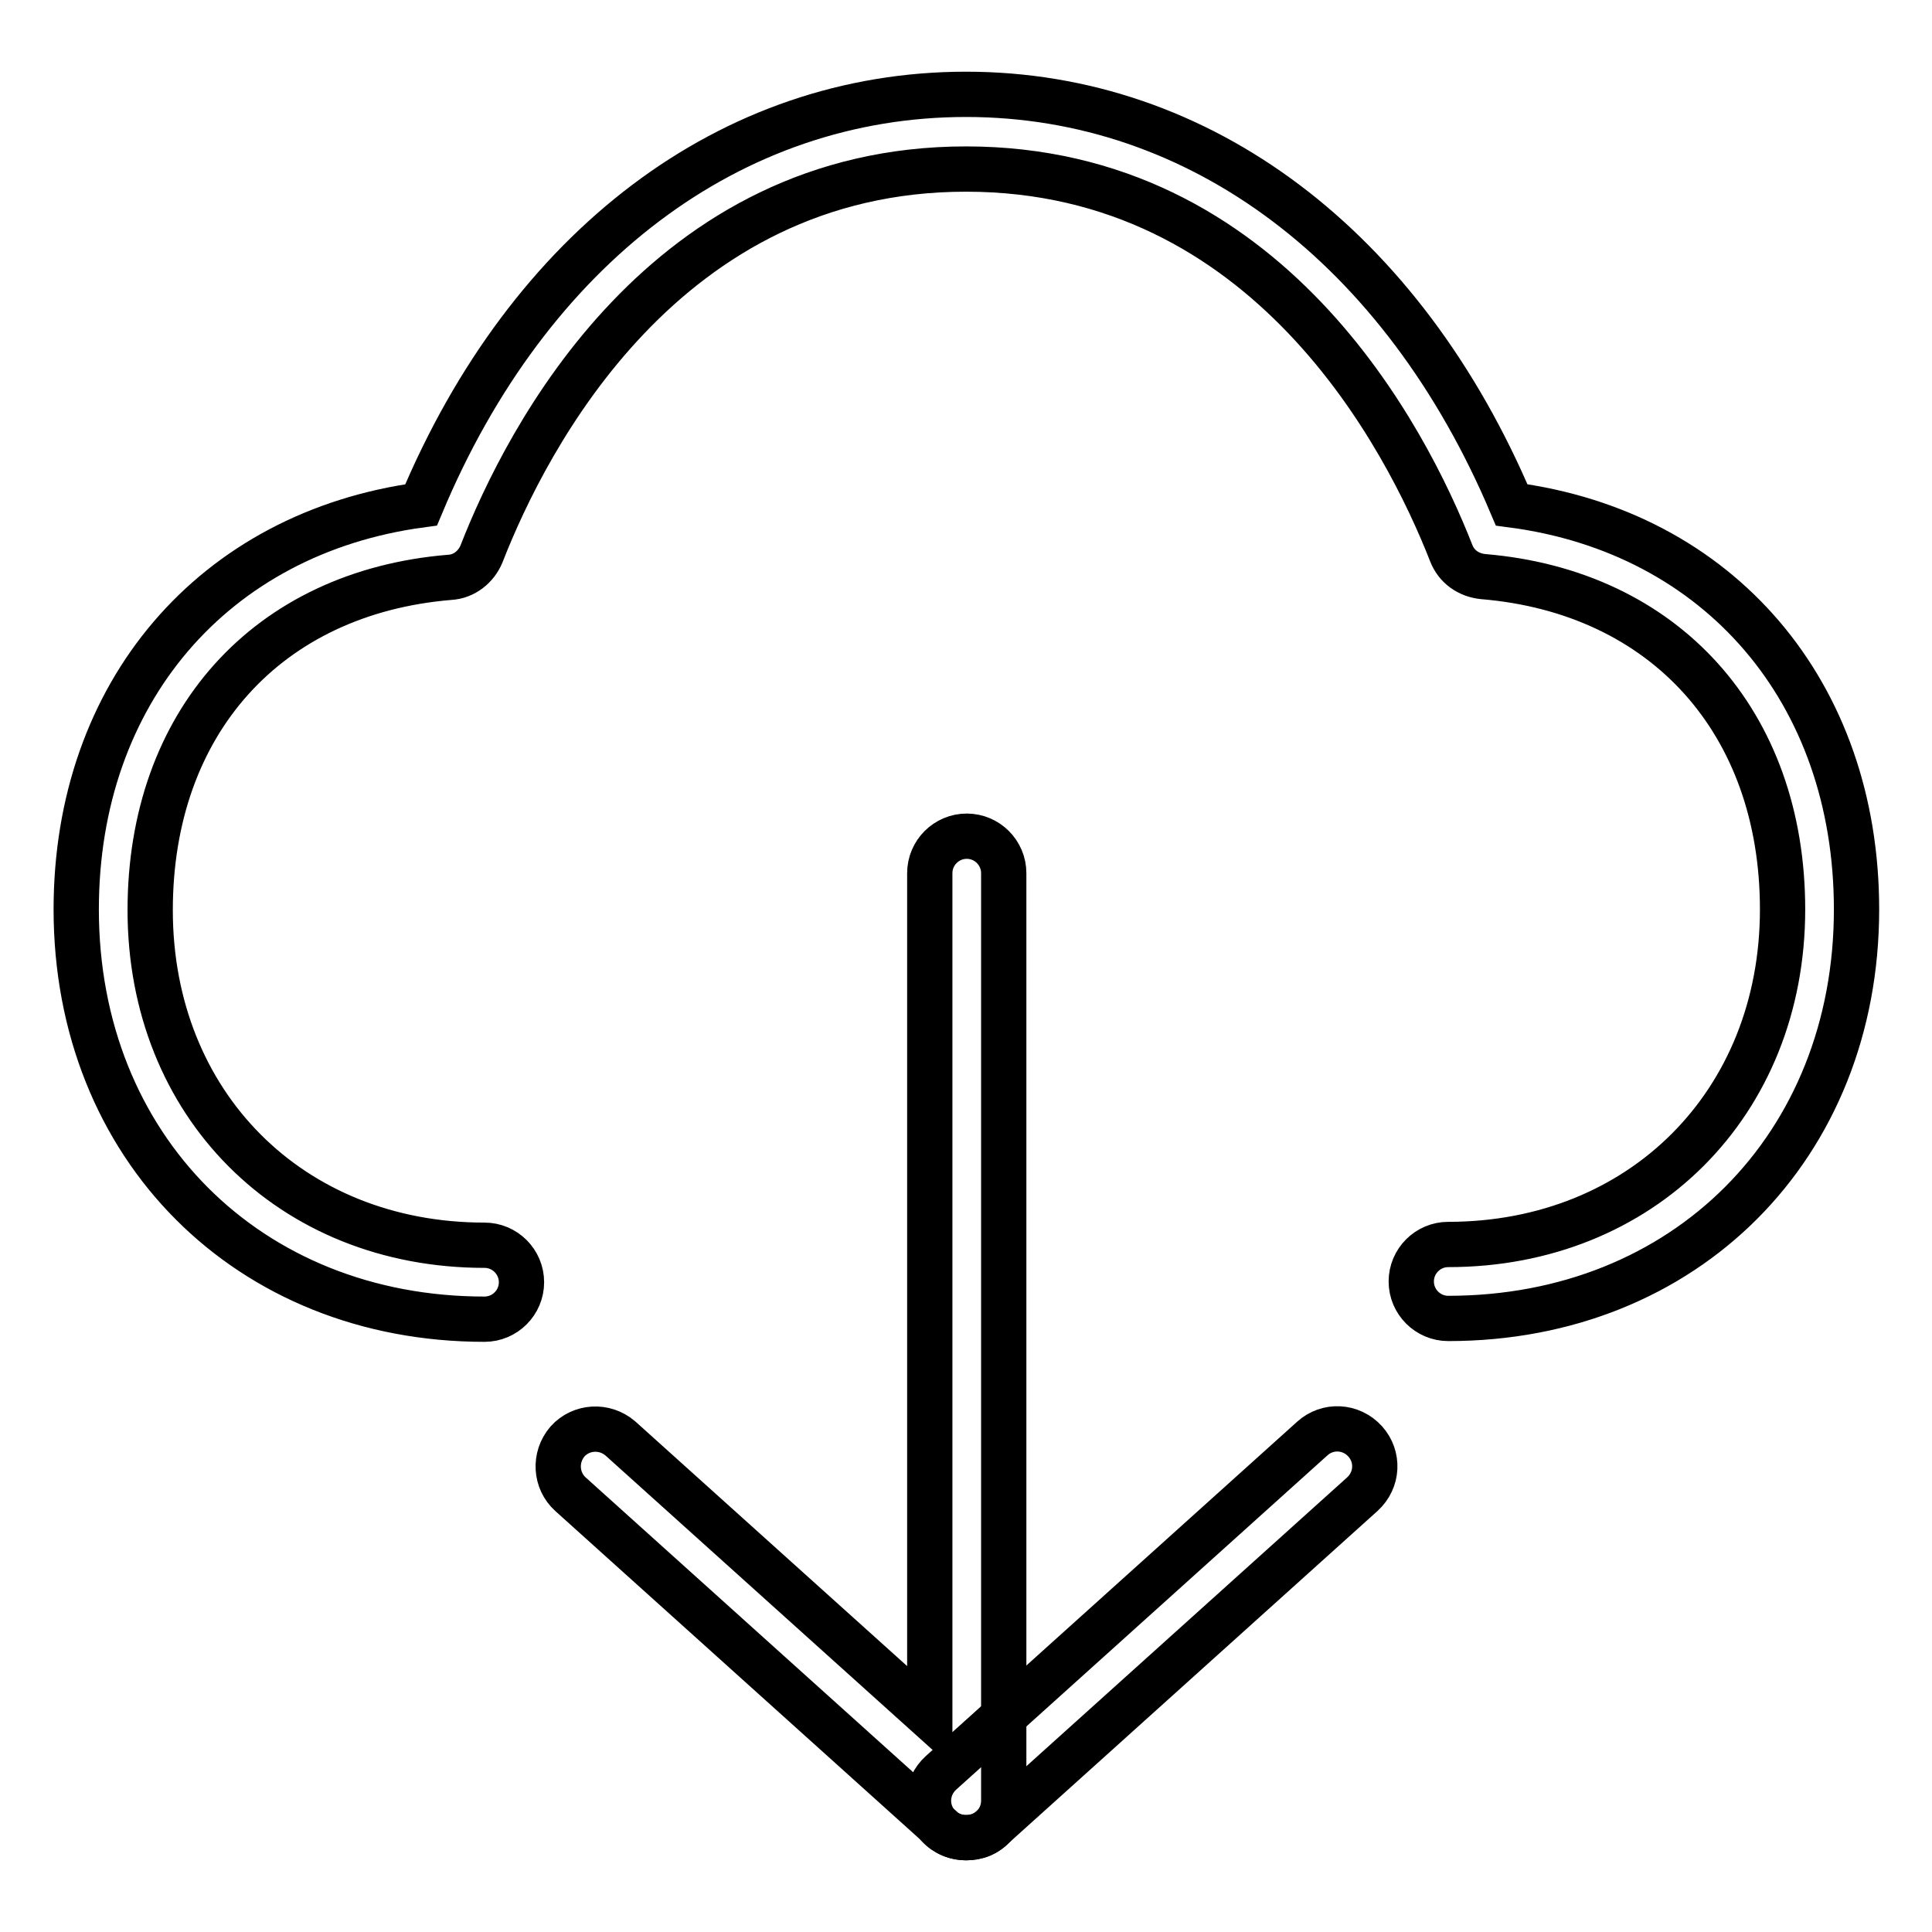 <?xml version="1.0" encoding="utf-8"?>
<!-- Svg Vector Icons : http://www.onlinewebfonts.com/icon -->
<!DOCTYPE svg PUBLIC "-//W3C//DTD SVG 1.1//EN" "http://www.w3.org/Graphics/SVG/1.1/DTD/svg11.dtd">
<svg version="1.1" xmlns="http://www.w3.org/2000/svg" xmlns:xlink="http://www.w3.org/1999/xlink" x="0px" y="0px" viewBox="0 0 256 256" enable-background="new 0 0 256 256" xml:space="preserve">
<g> <path stroke-width="6" fill-opacity="0" stroke="#000000"  d="M128,243.5c-1.3,0-2.7-0.5-3.7-1.6c-1.8-2-1.7-5.1,0.4-7l49.2-44.3c2-1.8,5.1-1.7,7,0.4 c1.8,2,1.7,5.1-0.4,7l-49.2,44.3C130.4,243.1,129.2,243.5,128,243.5L128,243.5z"/> <path stroke-width="6" fill-opacity="0" stroke="#000000"  d="M128,243.5c-1.2,0-2.4-0.4-3.3-1.3L75.6,198c-2-1.8-2.2-4.9-0.4-7c1.8-2,4.9-2.2,7-0.4l41,36.9V115.7 c0-2.7,2.2-4.9,4.9-4.9c2.7,0,4.9,2.2,4.9,4.9v122.9c0,1.9-1.1,3.7-2.9,4.5C129.4,243.4,128.7,243.5,128,243.5L128,243.5z"/> <path stroke-width="6" fill-opacity="0" stroke="#000000"  d="M191.9,174.7c-2.7,0-4.9-2.2-4.9-4.9c0-2.7,2.2-4.9,4.9-4.9c25.6,0,44.3-18.7,44.3-44.4 c0-24.8-15.6-42.1-39.7-44.1c-1.9-0.2-3.5-1.3-4.2-3.1c-6-15.3-24.3-50.9-64.3-50.9c-39.9,0-58.2,35.6-64.2,51 c-0.7,1.7-2.3,3-4.2,3.1c-24.2,2-39.7,19.3-39.7,44.1c0,25.7,18.6,44.4,44.3,44.4c2.7,0,4.9,2.2,4.9,4.9c0,2.7-2.2,4.9-4.9,4.9 c-31.3,0-54.1-22.8-54.1-54.3c0-28.7,18.2-49.9,45.7-53.6C70.1,32.7,96.9,12.5,128,12.5s57.9,20.3,72.3,54.4 c27.5,3.6,45.7,24.8,45.7,53.6C246,151.9,223.3,174.7,191.9,174.7z"/></g>
</svg>